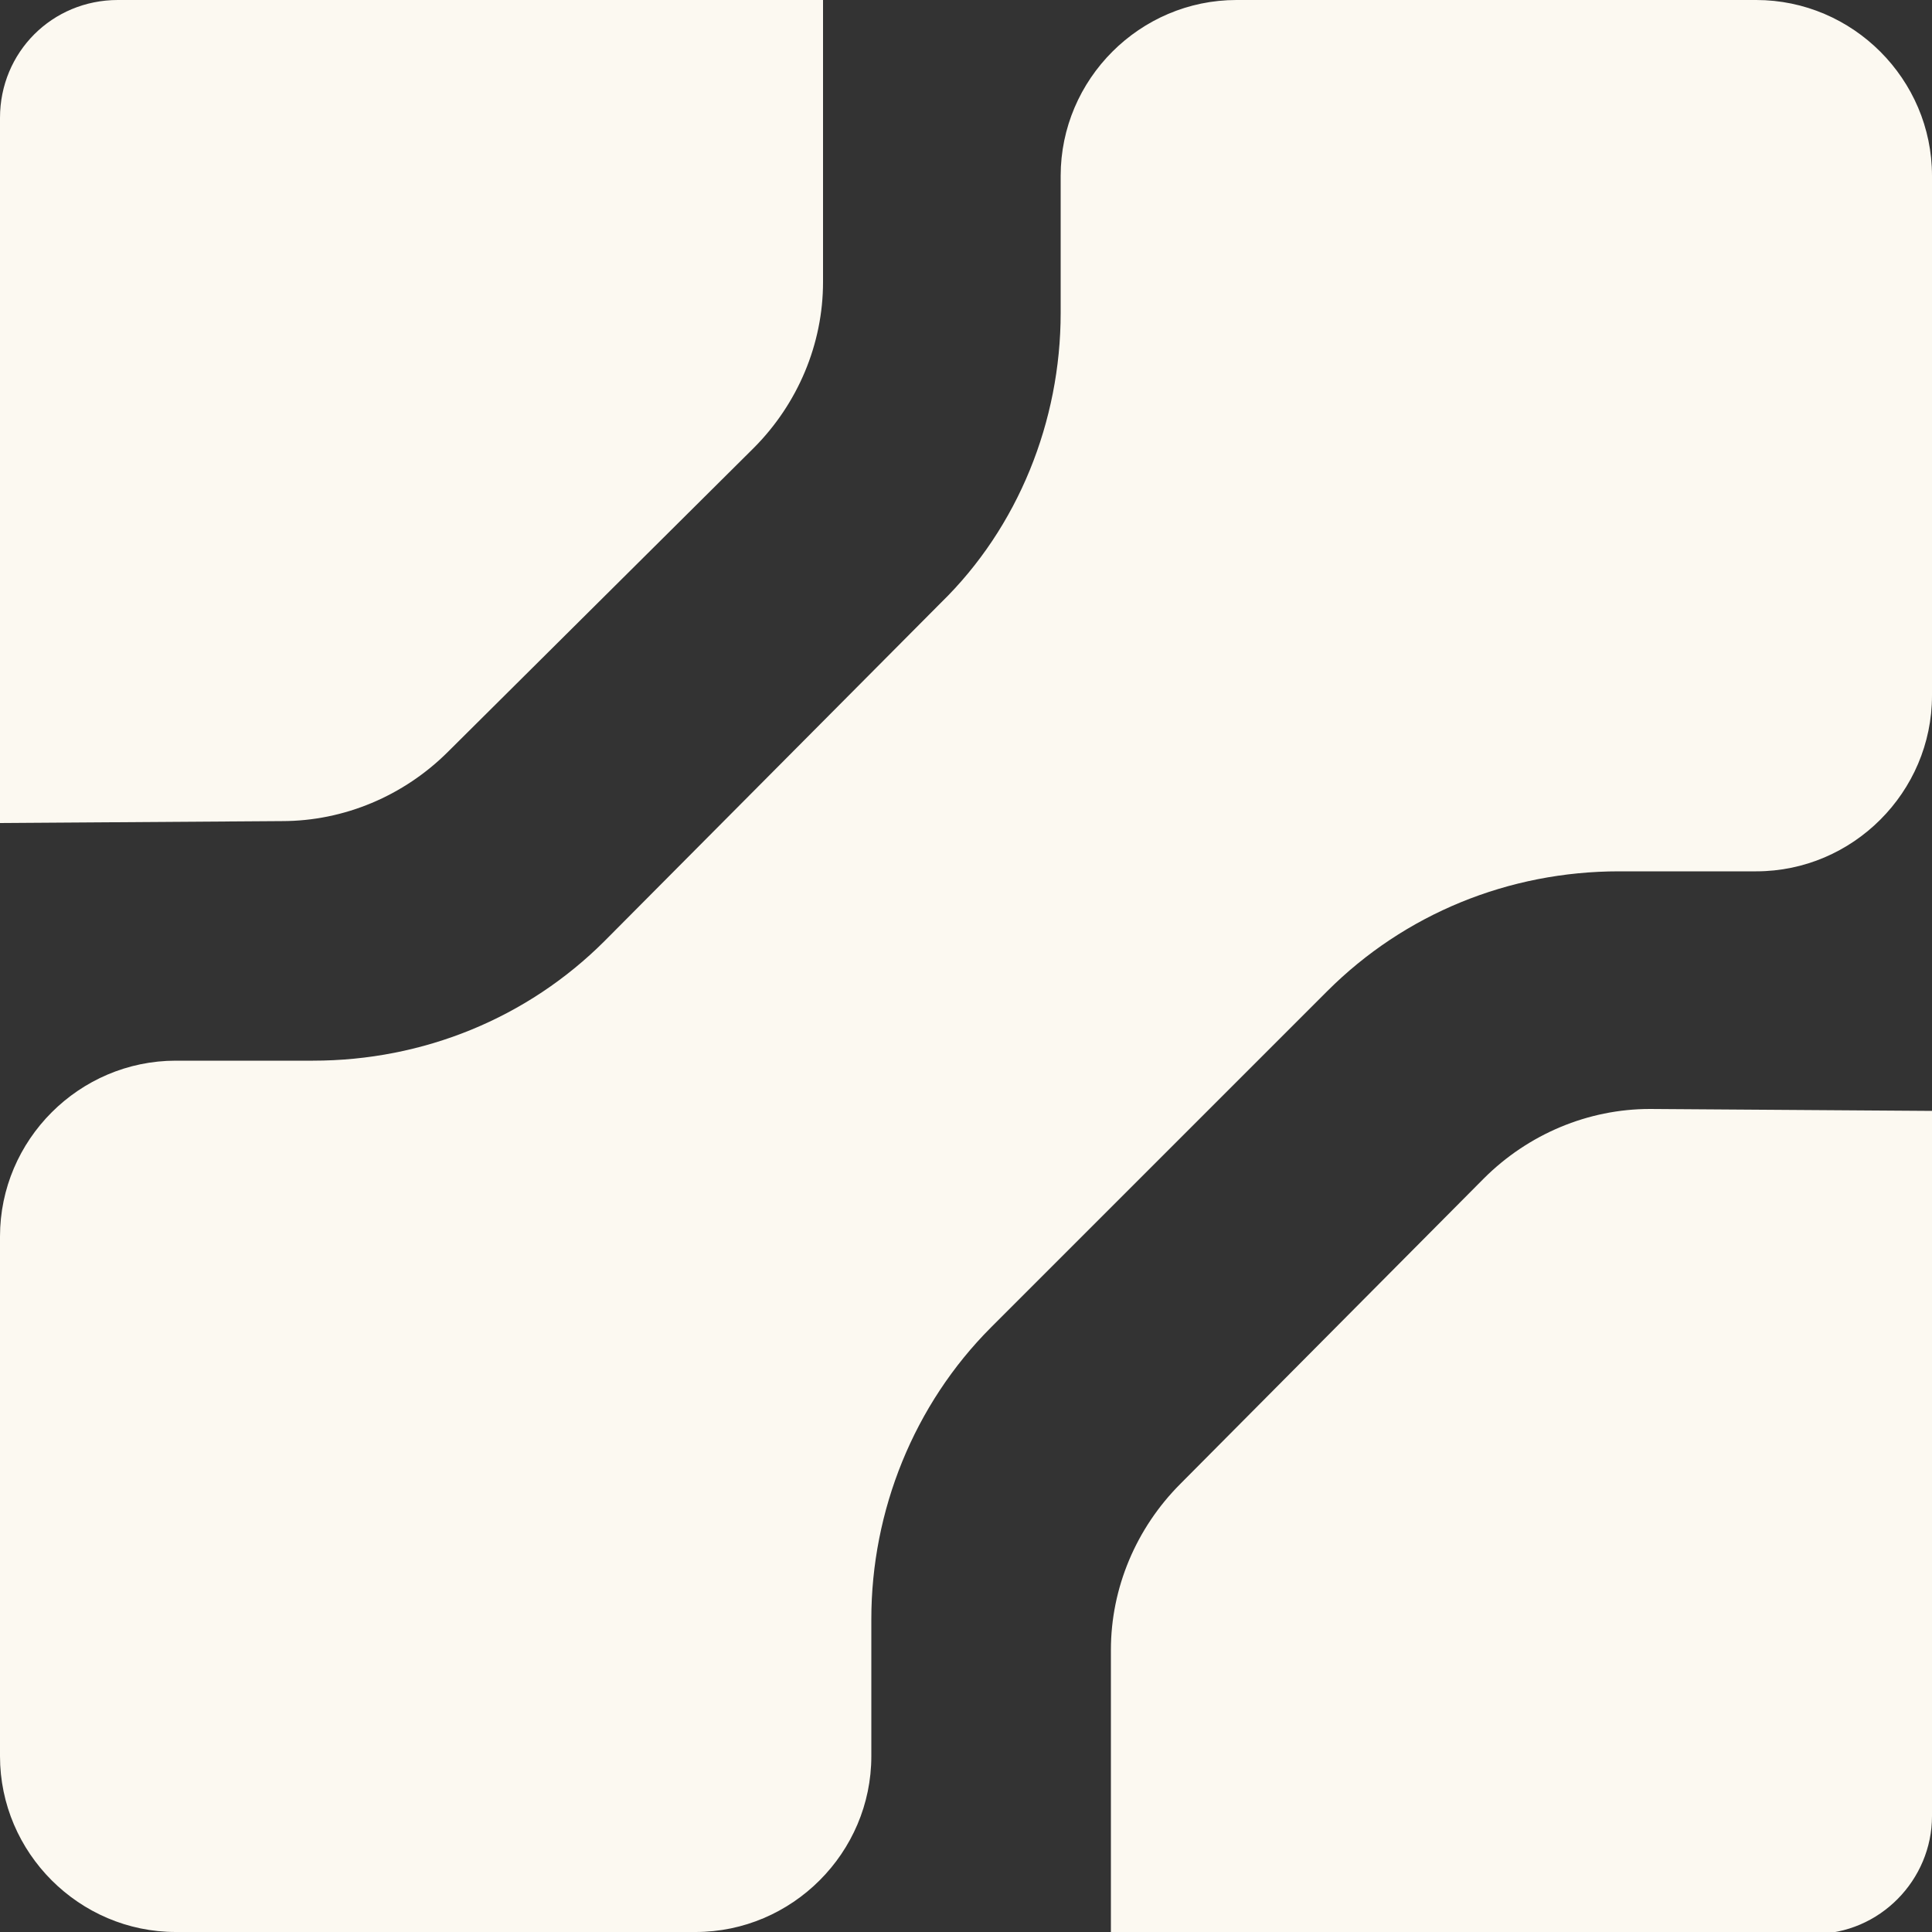 <svg xmlns="http://www.w3.org/2000/svg" xmlns:xlink="http://www.w3.org/1999/xlink" id="Layer_1" x="0px" y="0px" viewBox="0 0 100 100" style="enable-background:new 0 0 100 100;" xml:space="preserve"><rect x="0" y="0" width="100" height="100" fill="#333333" stroke="none"/><style type="text/css">	.st0{fill:#FCF9F1;}</style><path class="st0" d="M100,57.5V94c0,3.3-2.7,6.1-6.1,6.1H57.5V85.4c0-3.2,1.3-6.3,3.6-8.6L76.8,61c2.3-2.3,5.4-3.6,8.6-3.6L100,57.5  L100,57.5z M14.6,42.5c3.2,0,6.3-1.3,8.6-3.6L39,23.2c2.3-2.3,3.6-5.4,3.6-8.6V0H6.1C2.7,0,0,2.7,0,6.1v36.5L14.6,42.5L14.6,42.5z   M100,36V9.1c0-5-4.1-9.1-9.1-9.1H64c-5,0-9.1,4.1-9.1,9.1v7.1c0,5.6-2.2,11.1-6.2,15L31.3,48.7c-4,4-9.4,6.2-15.1,6.2H9.1  C4.1,54.9,0,59,0,64v26.9c0,5,4.1,9.1,9.1,9.1H36c5,0,9.1-4.1,9.1-9.1v-7.1c0-5.6,2.2-11.1,6.2-15.1l17.4-17.4c4-4,9.4-6.2,15.1-6.2  h7.1C95.9,45.1,100,41,100,36z"></path></svg>